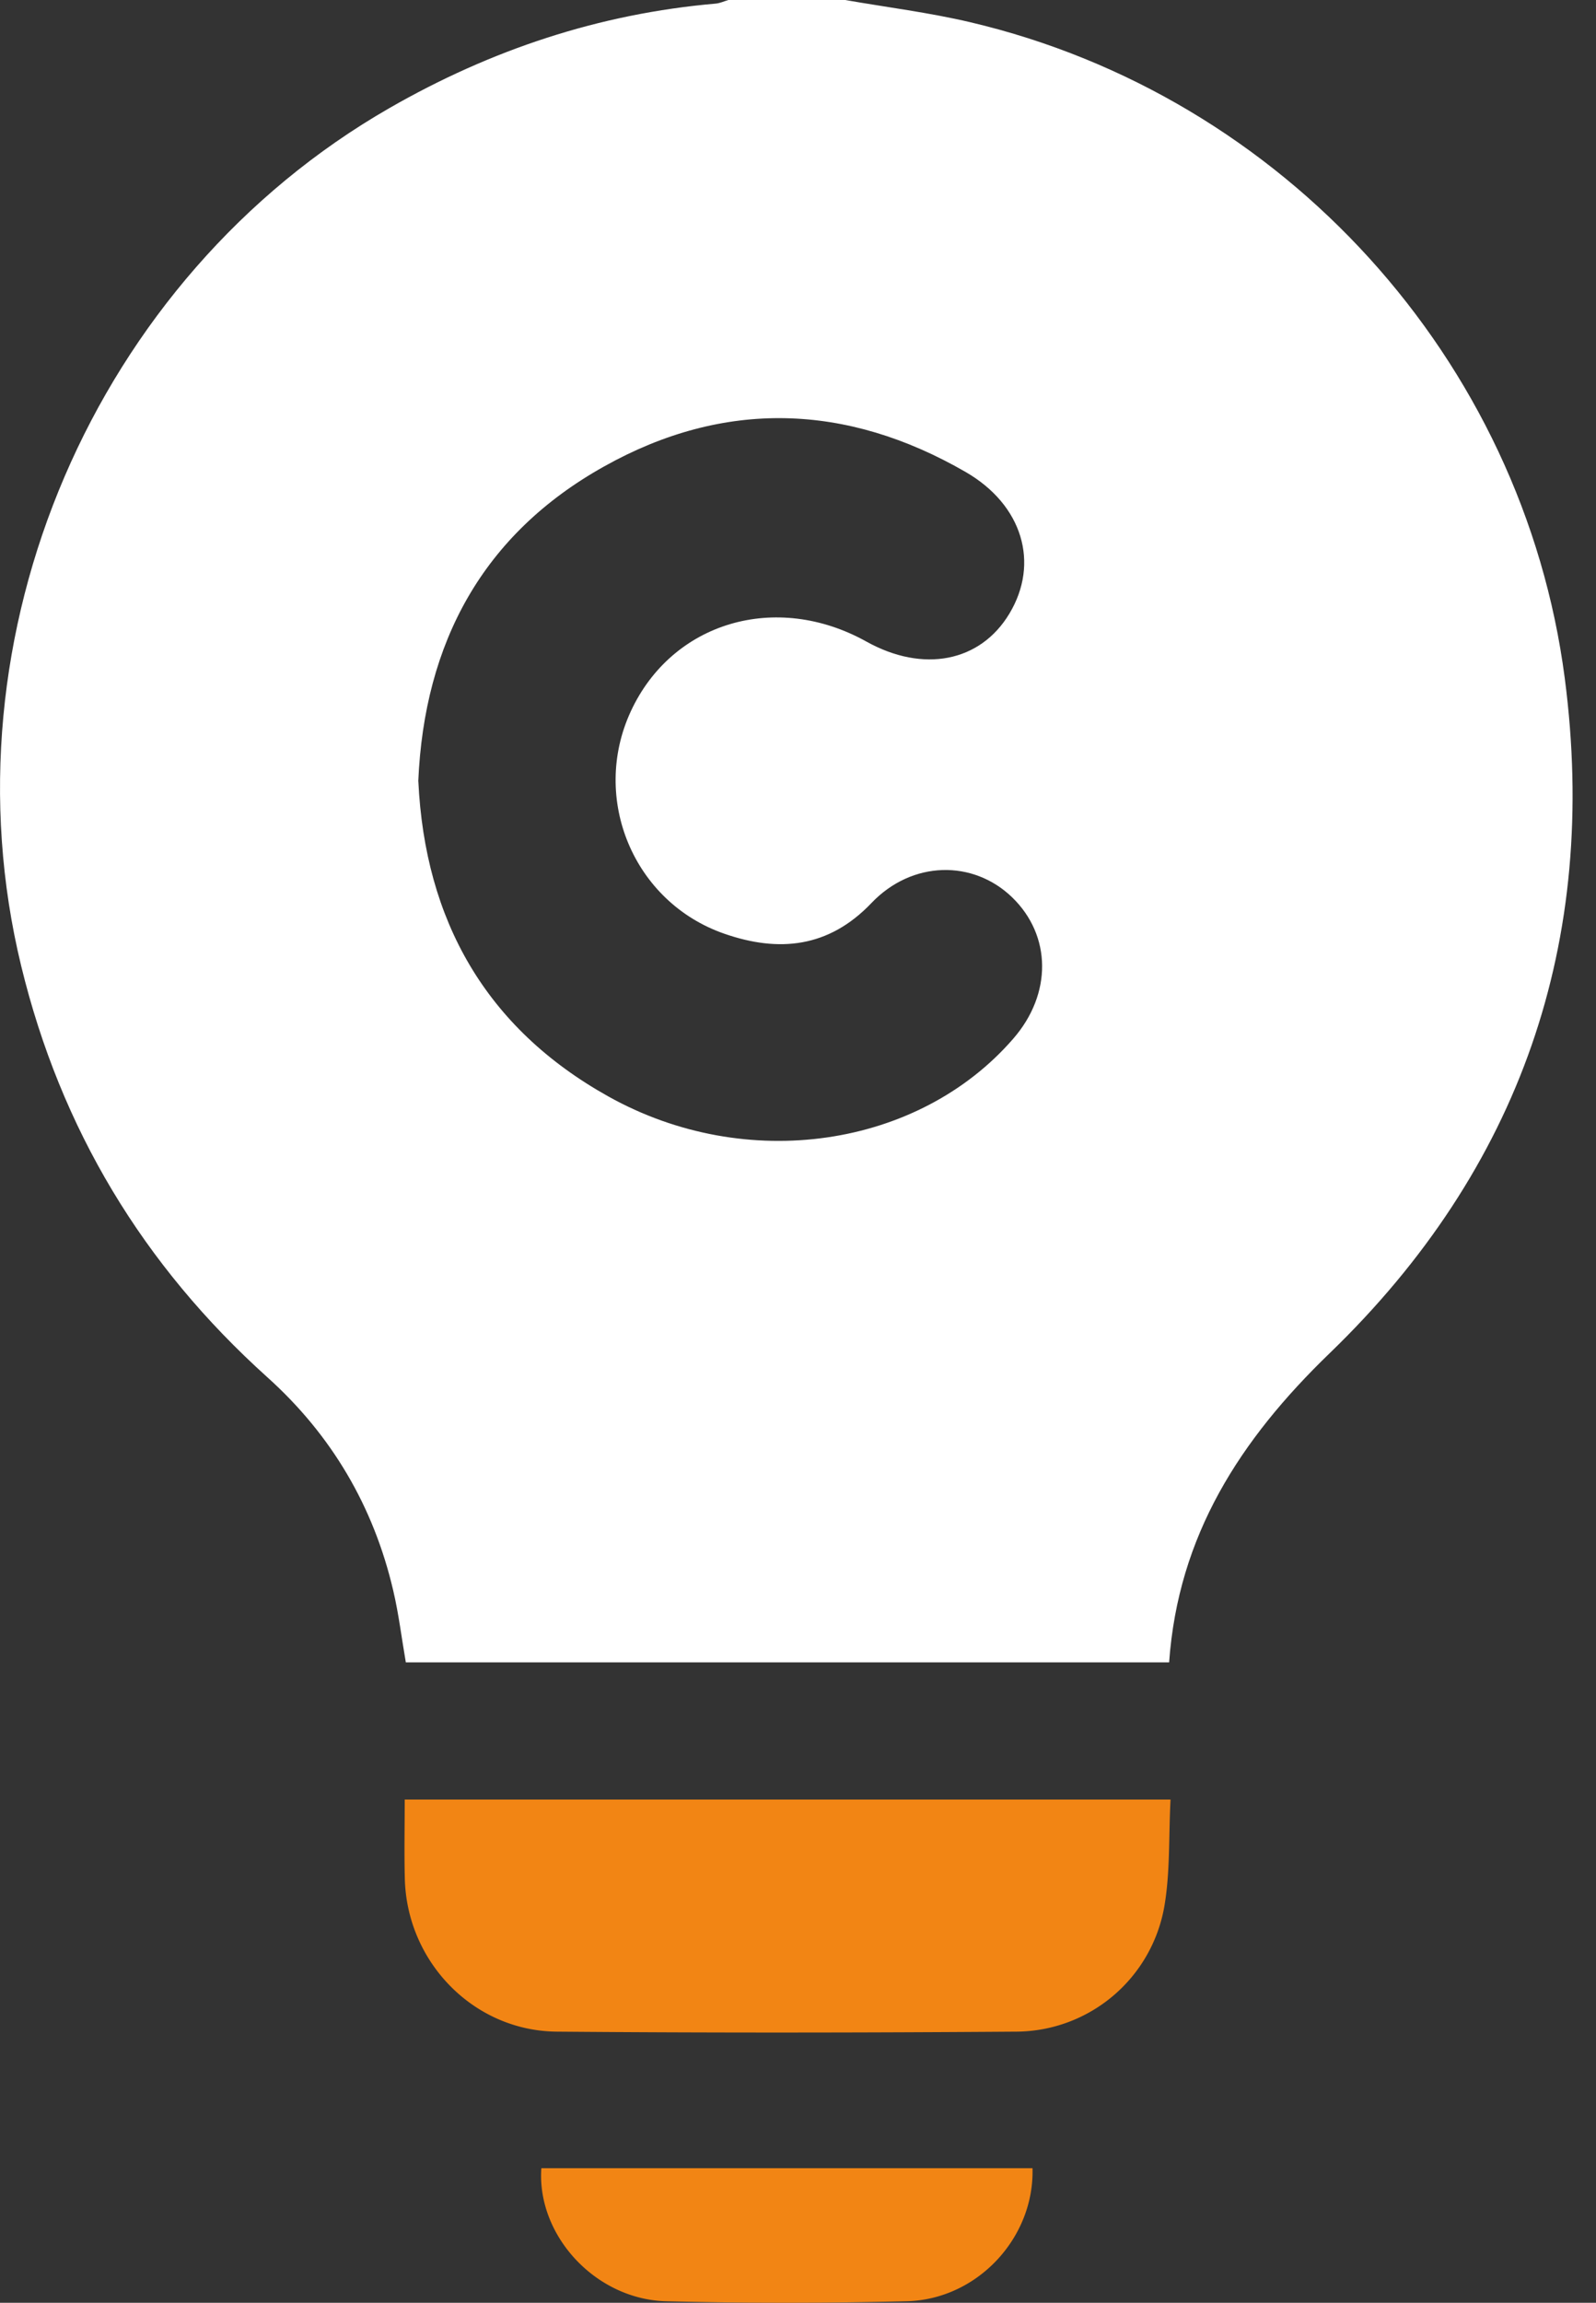 <?xml version="1.0" encoding="UTF-8"?>
<svg xmlns="http://www.w3.org/2000/svg" width="43" height="62" fill="none">
  <rect width="100%" height="100%" fill="#333333" stroke="none"/>
  <path d="M22.77 0c1.127.197 2.267.338 3.378.6 8.426 1.983 14.89 9.069 16.01 17.658.927 7.09-1.2 13.222-6.334 18.176-2.415 2.332-4.082 4.907-4.325 8.324H10.934c-.112-.644-.19-1.299-.34-1.936-.529-2.264-1.66-4.185-3.39-5.74-3.35-3.014-5.569-6.69-6.634-11.078-2.16-8.896 1.97-18.526 9.92-23.093C13.222 1.342 16.139.37 19.283.097c.114-.01.226-.063.34-.097h3.149-.002Zm12.352 21.164c-.01-7.677-6.276-13.916-13.96-13.901-7.651.014-13.885 6.256-13.89 13.907-.005 7.677 6.25 13.933 13.929 13.933s13.932-6.263 13.922-13.94h-.001Z" fill="#fff"></path>
  <path d="M31.537 48.451c-.052 1.013-.008 1.971-.17 2.895A4.072 4.072 0 0 1 27.4 54.7c-4.133.03-8.266.035-12.4 0-2.24-.02-4.038-1.874-4.093-4.117-.018-.7-.003-1.4-.003-2.132h20.633ZM14.587 58.377h13.231c.054 1.873-1.487 3.537-3.394 3.582-2.158.052-4.319.055-6.477 0-1.909-.05-3.488-1.779-3.362-3.58l.002-.002Z" fill="#F28514"></path>
  <path d="M36 21.022C35.99 29.274 29.254 36 21.001 36c-8.29 0-15.024-6.766-15-15.067C6.025 12.688 12.778 5.983 21.043 6c8.25.017 14.965 6.761 14.956 15.02v.002Zm-24.729.015c.179 3.741 1.814 6.638 5.116 8.482 3.722 2.08 8.365 1.384 10.913-1.554 1.048-1.204 1.034-2.774-.03-3.805-1.054-1.018-2.697-.992-3.789.151-1.153 1.21-2.499 1.337-3.962.83-2.452-.849-3.61-3.64-2.525-5.986 1.113-2.407 3.913-3.237 6.349-1.881 1.53.851 3.068.552 3.852-.752.819-1.36.357-2.928-1.18-3.815-3.209-1.853-6.506-1.957-9.736-.15-3.269 1.824-4.85 4.743-5.01 8.482l.002-.002Z" fill="#fff"></path>
</svg>
